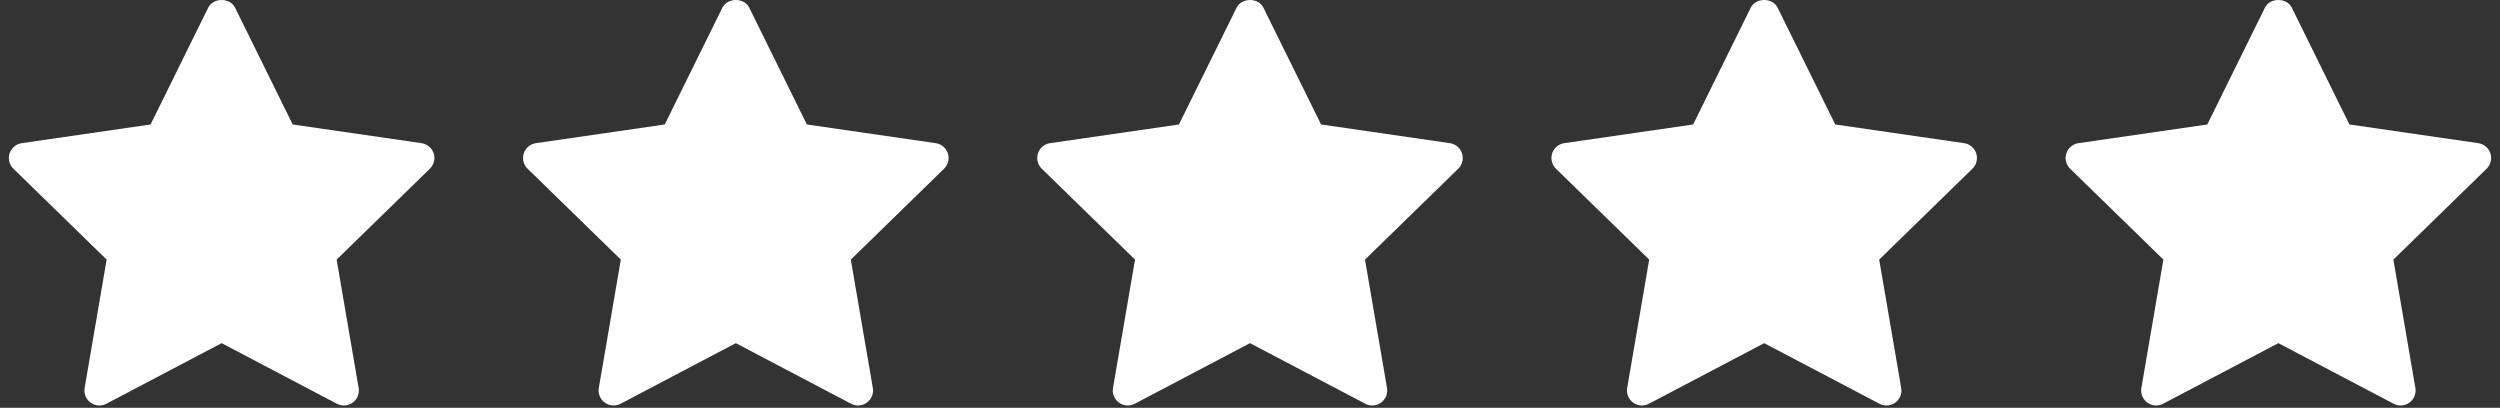 <svg width="141" height="23" viewBox="0 0 141 23" fill="none" xmlns="http://www.w3.org/2000/svg">
<rect x="0" y="0" width="141" height="23" fill="#333333" stroke="none"/>
<path d="M24.245 9.515L18.986 14.642L20.228 21.883C20.282 22.199 20.152 22.519 19.892 22.708C19.745 22.816 19.57 22.87 19.395 22.87C19.261 22.87 19.126 22.837 19.003 22.773L12.5 19.354L5.998 22.772C5.714 22.922 5.369 22.898 5.109 22.707C4.849 22.518 4.719 22.198 4.773 21.882L6.015 14.641L0.755 9.515C0.525 9.291 0.442 8.955 0.541 8.65C0.641 8.345 0.905 8.121 1.224 8.075L8.492 7.02L11.743 0.432C12.027 -0.144 12.973 -0.144 13.257 0.432L16.508 7.02L23.776 8.075C24.095 8.121 24.359 8.344 24.459 8.65C24.558 8.956 24.475 9.29 24.245 9.515Z" fill="white"/>
<path d="M53.245 9.515L47.986 14.642L49.228 21.883C49.282 22.199 49.152 22.519 48.892 22.708C48.745 22.816 48.57 22.87 48.395 22.87C48.261 22.87 48.126 22.837 48.003 22.773L41.5 19.354L34.998 22.772C34.714 22.922 34.369 22.898 34.109 22.707C33.849 22.518 33.719 22.198 33.773 21.882L35.015 14.641L29.755 9.515C29.525 9.291 29.442 8.955 29.541 8.65C29.641 8.345 29.905 8.121 30.224 8.075L37.492 7.02L40.743 0.432C41.027 -0.144 41.973 -0.144 42.257 0.432L45.508 7.02L52.776 8.075C53.095 8.121 53.359 8.344 53.459 8.65C53.558 8.956 53.475 9.29 53.245 9.515Z" fill="white"/>
<path d="M82.245 9.515L76.986 14.642L78.228 21.883C78.282 22.199 78.152 22.519 77.892 22.708C77.745 22.816 77.57 22.87 77.395 22.87C77.261 22.87 77.126 22.837 77.003 22.773L70.5 19.354L63.998 22.772C63.714 22.922 63.369 22.898 63.109 22.707C62.849 22.518 62.719 22.198 62.773 21.882L64.015 14.641L58.755 9.515C58.525 9.291 58.442 8.955 58.541 8.65C58.641 8.345 58.905 8.121 59.224 8.075L66.492 7.02L69.743 0.432C70.027 -0.144 70.973 -0.144 71.257 0.432L74.508 7.02L81.776 8.075C82.095 8.121 82.359 8.344 82.459 8.65C82.558 8.956 82.475 9.29 82.245 9.515Z" fill="white"/>
<path d="M111.245 9.515L105.986 14.642L107.228 21.883C107.282 22.199 107.152 22.519 106.892 22.708C106.745 22.816 106.57 22.87 106.395 22.87C106.261 22.87 106.126 22.837 106.003 22.773L99.5 19.354L92.998 22.772C92.714 22.922 92.369 22.898 92.109 22.707C91.849 22.518 91.719 22.198 91.773 21.882L93.015 14.641L87.755 9.515C87.525 9.291 87.442 8.955 87.541 8.65C87.641 8.345 87.905 8.121 88.224 8.075L95.492 7.02L98.743 0.432C99.027 -0.144 99.973 -0.144 100.257 0.432L103.508 7.02L110.776 8.075C111.095 8.121 111.359 8.344 111.459 8.65C111.558 8.956 111.475 9.29 111.245 9.515Z" fill="white"/>
<path d="M140.245 9.515L134.986 14.642L136.228 21.883C136.282 22.199 136.152 22.519 135.892 22.708C135.745 22.816 135.57 22.87 135.395 22.87C135.261 22.87 135.126 22.837 135.003 22.773L128.5 19.354L121.998 22.772C121.714 22.922 121.369 22.898 121.109 22.707C120.849 22.518 120.719 22.198 120.773 21.882L122.015 14.641L116.755 9.515C116.525 9.291 116.442 8.955 116.541 8.65C116.641 8.345 116.905 8.121 117.224 8.075L124.492 7.02L127.743 0.432C128.027 -0.144 128.973 -0.144 129.257 0.432L132.508 7.02L139.776 8.075C140.095 8.121 140.359 8.344 140.459 8.65C140.558 8.956 140.475 9.29 140.245 9.515Z" fill="white"/>
</svg>
